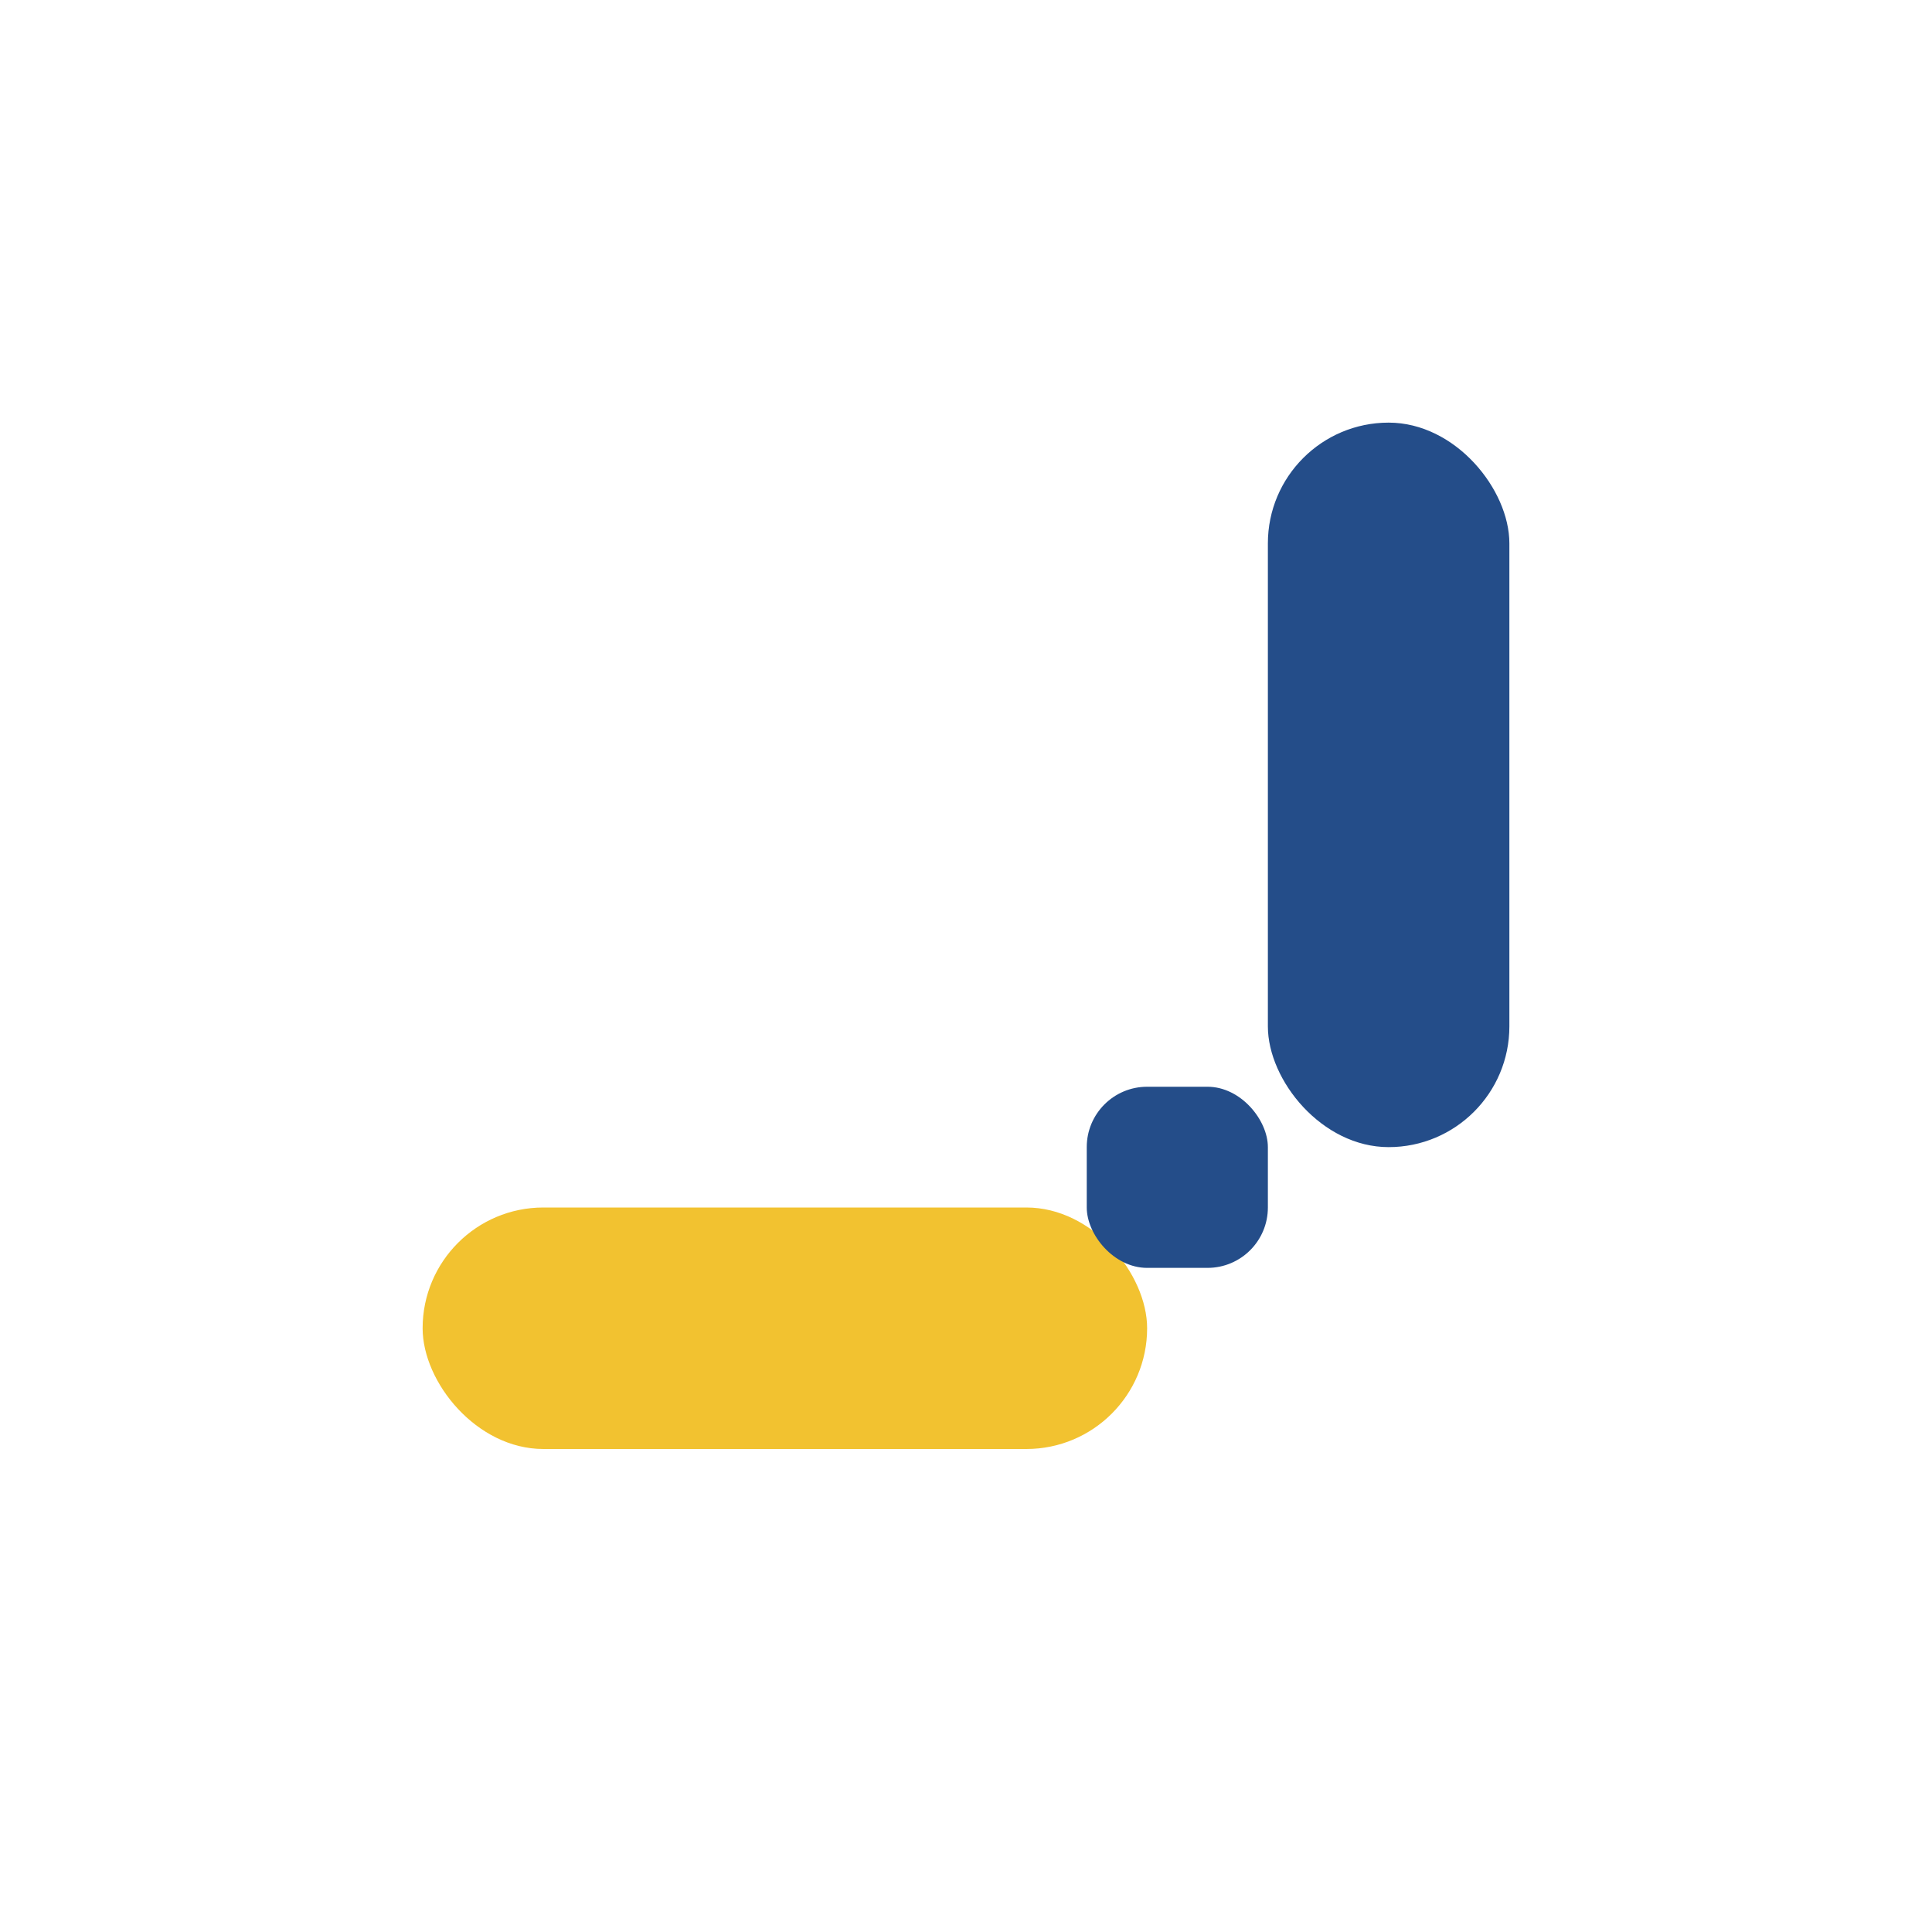 <?xml version="1.0" encoding="UTF-8"?>
<svg xmlns="http://www.w3.org/2000/svg" width="32" height="32" viewBox="0 0 32 32"><rect x="21" y="7" width="4" height="12" rx="2" fill="#244D89"/><rect x="7" y="20" width="12" height="4" rx="2" fill="#F2C230"/><rect x="18" y="18" width="3" height="3" rx="1" fill="#244D89"/></svg>